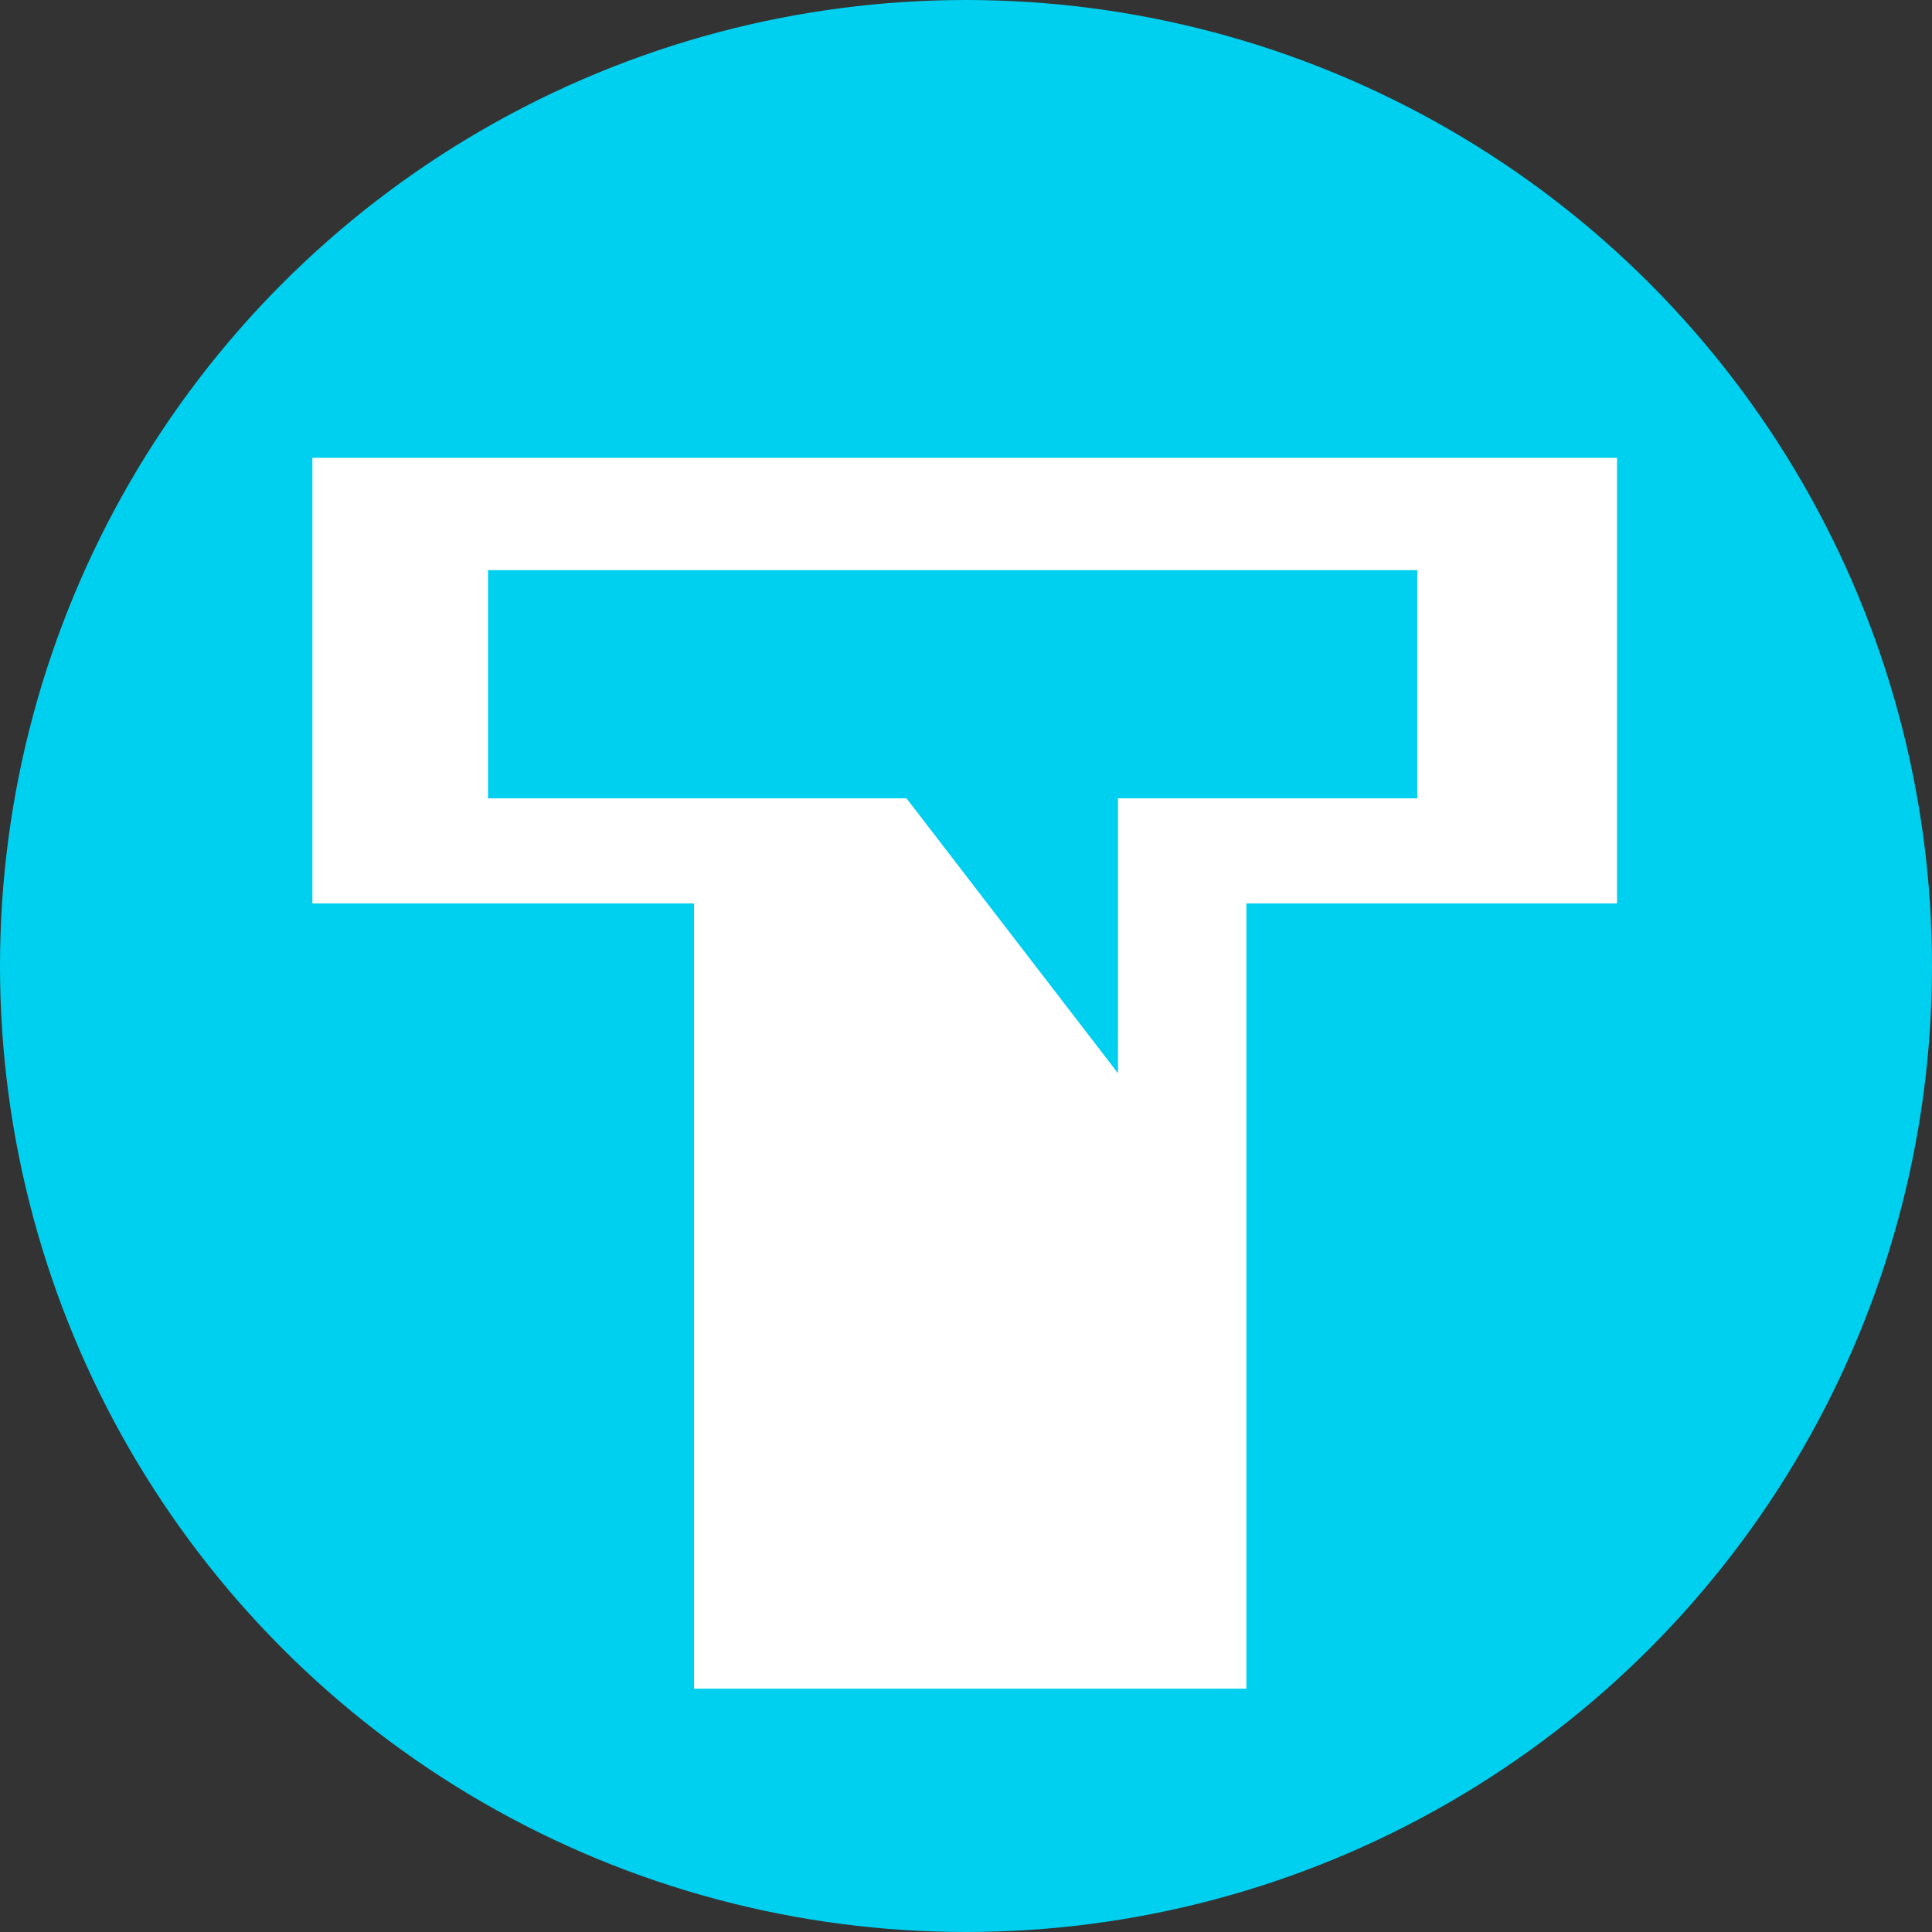 <?xml version="1.0" encoding="UTF-8"?>
<svg width="365px" height="365px" viewBox="0 0 365 365" version="1.1" xmlns="http://www.w3.org/2000/svg" xmlns:xlink="http://www.w3.org/1999/xlink">
    <rect x="0" y="0" width="365" height="365" fill="#333333" stroke="none"/>
    <title>icon</title>
    <g id="Logo" stroke="none" stroke-width="1" fill="none" fill-rule="evenodd">
        <g id="Artboard-Copy">
            <g id="icon">
                <circle id="Oval" fill="#00D0EF" cx="182.5" cy="182.5" r="182.5"></circle>
                <polygon id="Path" fill="#FFFFFF" points="59.019 86.496 59.019 170.683 131.123 170.683 131.123 319.031 235.474 319.031 235.474 170.683 305.488 170.683 305.488 86.496"></polygon>
                <polygon id="Path-2" fill="#00D0EF" points="92.194 107.718 92.194 150.824 171.255 150.824 211.214 202.764 211.214 150.824 267.755 150.824 267.755 107.718"></polygon>
            </g>
        </g>
    </g>
</svg>